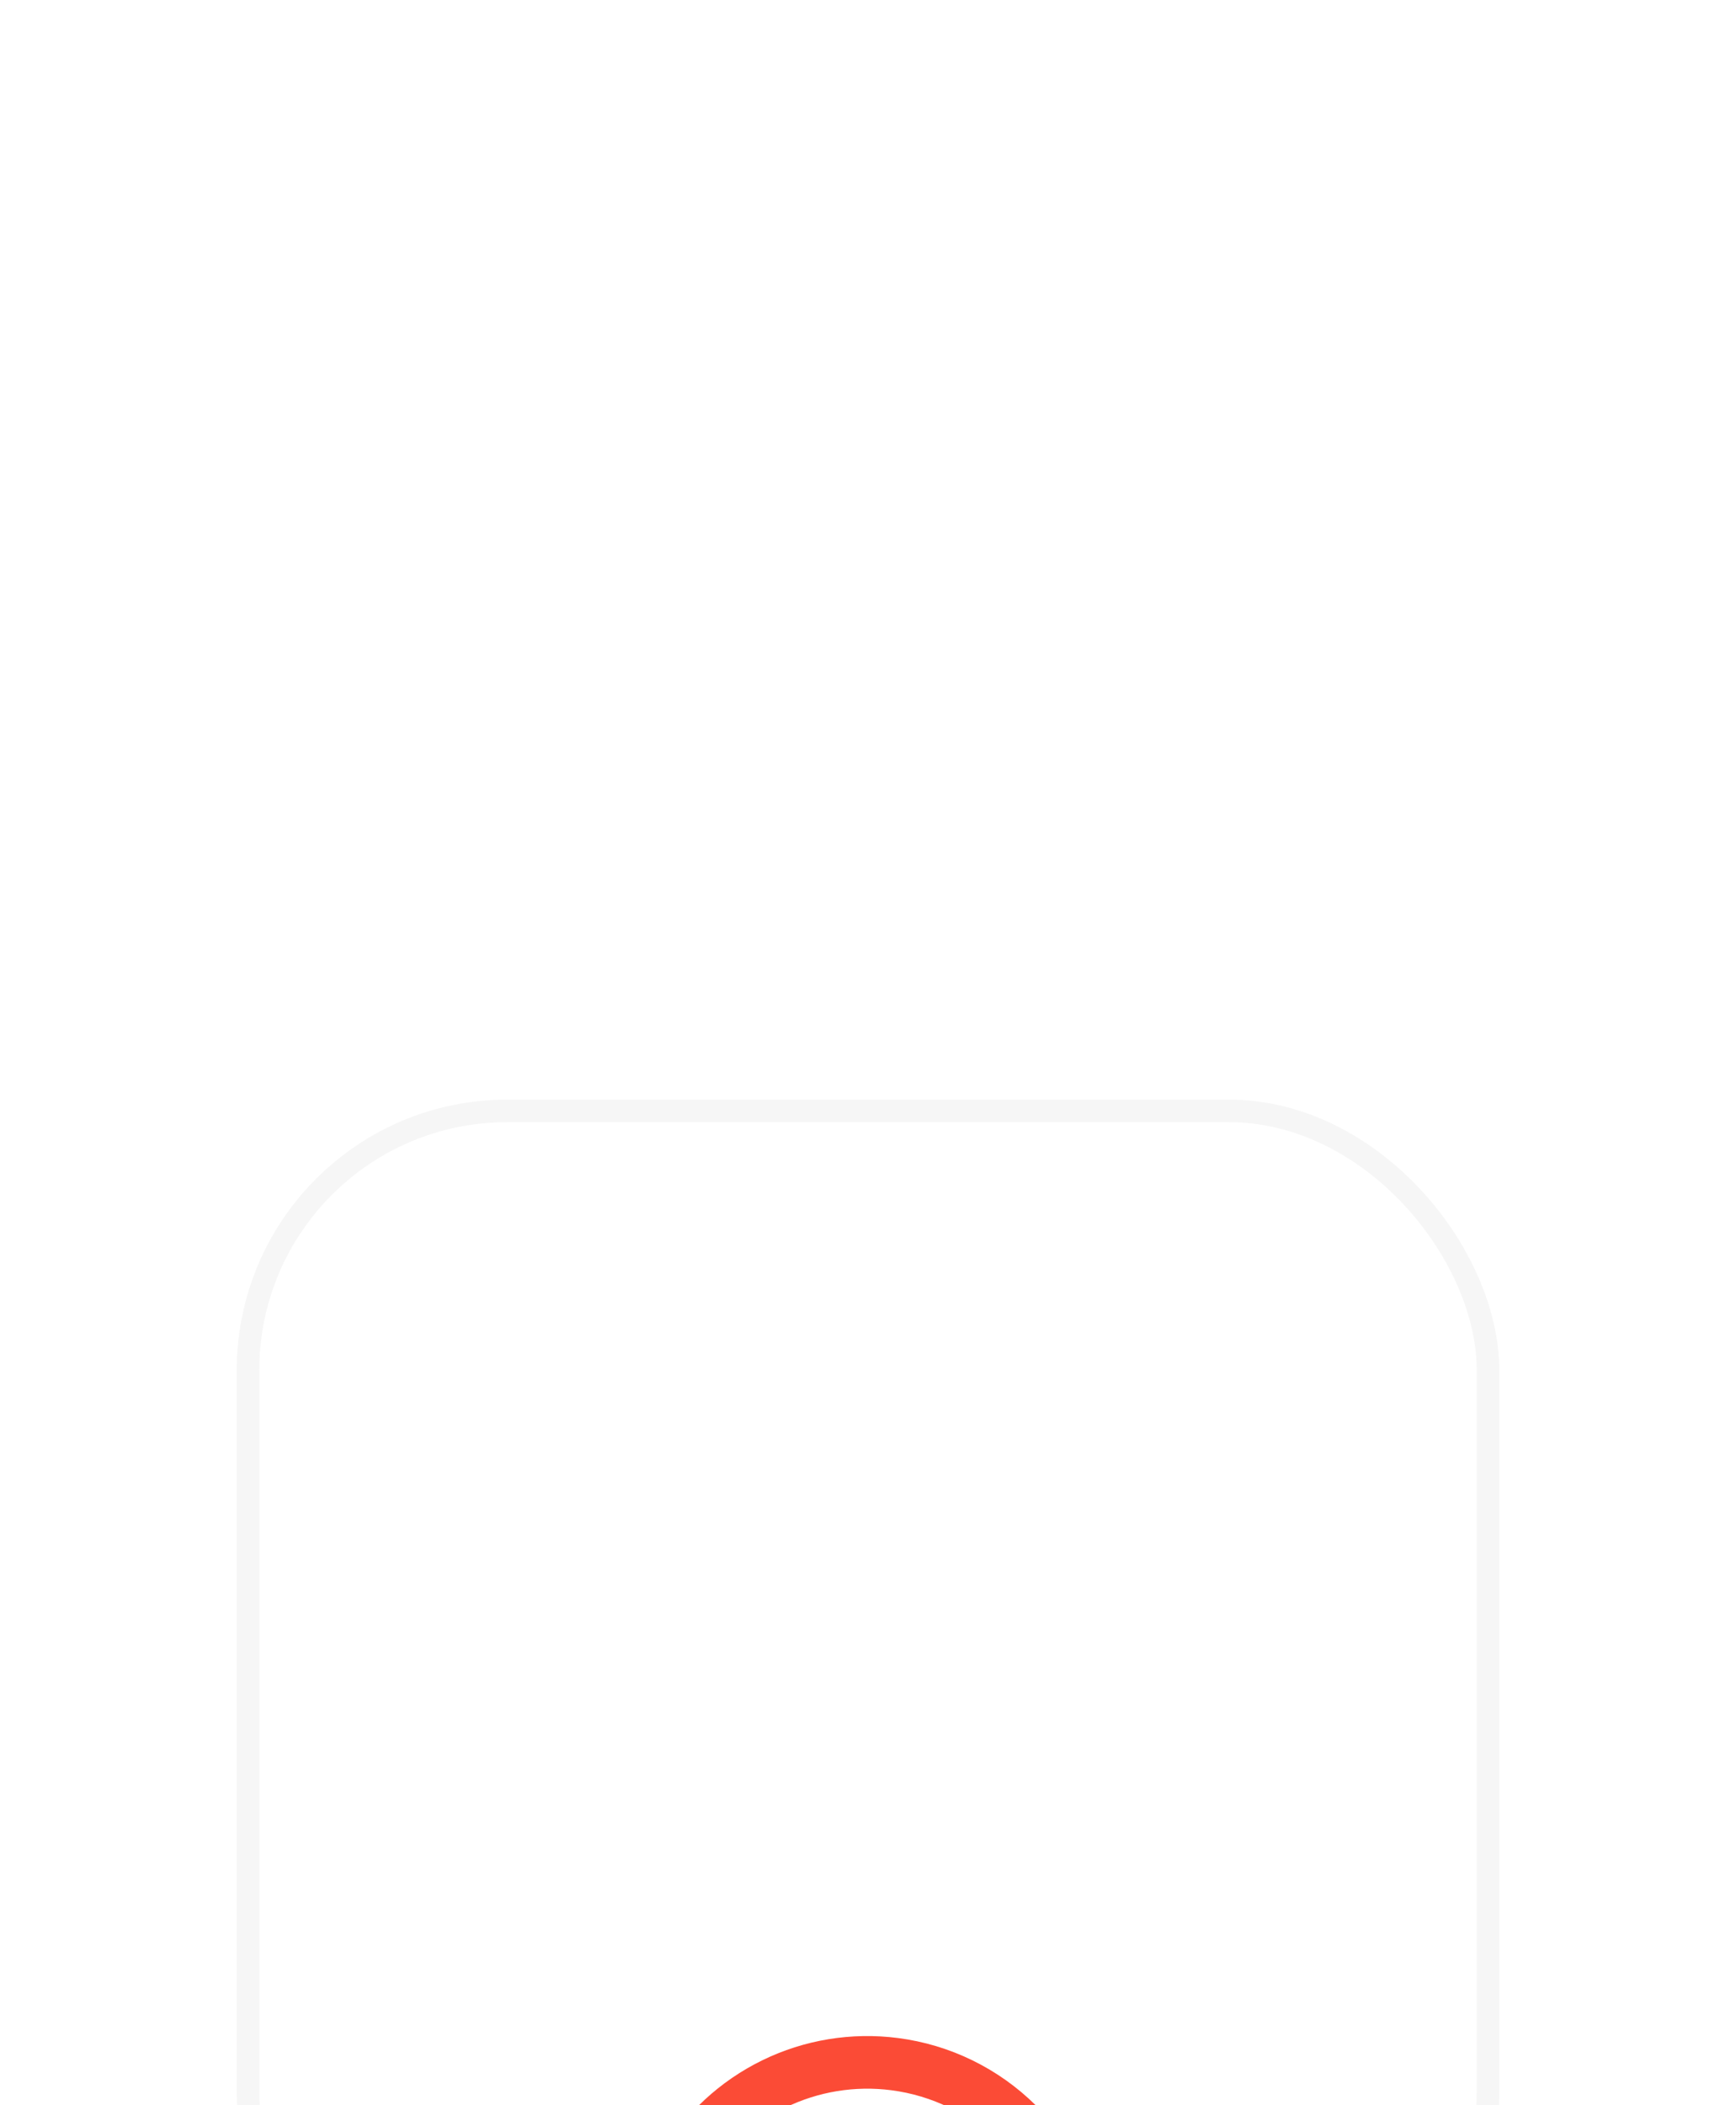 <svg width="66" height="80" viewBox="0 0 66 80" fill="none" xmlns="http://www.w3.org/2000/svg">
<g filter="url(#filter0_dddd_7_203)">
<rect x="9" y="1.5" width="48" height="48" rx="10.286" fill="white"/>
<rect x="9.429" y="1.929" width="47.143" height="47.143" rx="9.857" stroke="#F2F2F2" stroke-opacity="0.75" stroke-width="0.857"/>
<g filter="url(#filter1_dddd_7_203)">
<path d="M41 24.5C40.755 22.74 39.939 21.11 38.677 19.86C37.414 18.61 35.776 17.809 34.014 17.582C32.441 17.378 30.842 17.64 29.416 18.337C27.991 19.034 26.801 20.133 25.995 21.5M25 26.5C25.231 28.165 25.975 29.717 27.128 30.941C28.281 32.164 29.786 32.998 31.434 33.328C33.083 33.658 34.793 33.466 36.328 32.78C37.863 32.094 39.146 30.948 40 29.5" stroke="#FB4B36" stroke-width="2" stroke-linecap="round" stroke-linejoin="round"/>
<path d="M39 29.5C39 29.765 39.105 30.02 39.293 30.207C39.48 30.395 39.735 30.5 40 30.5C40.265 30.5 40.52 30.395 40.707 30.207C40.895 30.02 41 29.765 41 29.5C41 29.235 40.895 28.98 40.707 28.793C40.52 28.605 40.265 28.5 40 28.5C39.735 28.5 39.48 28.605 39.293 28.793C39.105 28.98 39 29.235 39 29.5ZM25 21.5C25 21.765 25.105 22.02 25.293 22.207C25.48 22.395 25.735 22.5 26 22.5C26.265 22.5 26.52 22.395 26.707 22.207C26.895 22.02 27 21.765 27 21.5C27 21.235 26.895 20.98 26.707 20.793C26.52 20.605 26.265 20.5 26 20.5C25.735 20.5 25.48 20.605 25.293 20.793C25.105 20.98 25 21.235 25 21.5ZM30 25.5C30 26.296 30.316 27.059 30.879 27.621C31.441 28.184 32.204 28.5 33 28.5C33.796 28.5 34.559 28.184 35.121 27.621C35.684 27.059 36 26.296 36 25.5C36 24.704 35.684 23.941 35.121 23.379C34.559 22.816 33.796 22.5 33 22.5C32.204 22.5 31.441 22.816 30.879 23.379C30.316 23.941 30 24.704 30 25.5Z" stroke="#FB4B36" stroke-width="2" stroke-linecap="round" stroke-linejoin="round"/>
</g>
</g>
<defs>
<filter id="filter0_dddd_7_203" x="0.429" y="0.643" width="65.143" height="78.857" filterUnits="userSpaceOnUse" color-interpolation-filters="sRGB">
<feFlood flood-opacity="0" result="BackgroundImageFix"/>
<feColorMatrix in="SourceAlpha" type="matrix" values="0 0 0 0 0 0 0 0 0 0 0 0 0 0 0 0 0 0 127 0" result="hardAlpha"/>
<feOffset dy="1.714"/>
<feGaussianBlur stdDeviation="1.286"/>
<feColorMatrix type="matrix" values="0 0 0 0 0.98 0 0 0 0 0.094 0 0 0 0 0.031 0 0 0 0.1 0"/>
<feBlend mode="normal" in2="BackgroundImageFix" result="effect1_dropShadow_7_203"/>
<feColorMatrix in="SourceAlpha" type="matrix" values="0 0 0 0 0 0 0 0 0 0 0 0 0 0 0 0 0 0 127 0" result="hardAlpha"/>
<feOffset dy="5.143"/>
<feGaussianBlur stdDeviation="2.571"/>
<feColorMatrix type="matrix" values="0 0 0 0 0.98 0 0 0 0 0.094 0 0 0 0 0.031 0 0 0 0.09 0"/>
<feBlend mode="normal" in2="effect1_dropShadow_7_203" result="effect2_dropShadow_7_203"/>
<feColorMatrix in="SourceAlpha" type="matrix" values="0 0 0 0 0 0 0 0 0 0 0 0 0 0 0 0 0 0 127 0" result="hardAlpha"/>
<feOffset dy="12"/>
<feGaussianBlur stdDeviation="3.429"/>
<feColorMatrix type="matrix" values="0 0 0 0 0.98 0 0 0 0 0.094 0 0 0 0 0.031 0 0 0 0.05 0"/>
<feBlend mode="normal" in2="effect2_dropShadow_7_203" result="effect3_dropShadow_7_203"/>
<feColorMatrix in="SourceAlpha" type="matrix" values="0 0 0 0 0 0 0 0 0 0 0 0 0 0 0 0 0 0 127 0" result="hardAlpha"/>
<feOffset dy="21.429"/>
<feGaussianBlur stdDeviation="4.286"/>
<feColorMatrix type="matrix" values="0 0 0 0 0.98 0 0 0 0 0.094 0 0 0 0 0.031 0 0 0 0.01 0"/>
<feBlend mode="normal" in2="effect3_dropShadow_7_203" result="effect4_dropShadow_7_203"/>
<feBlend mode="normal" in="SourceGraphic" in2="effect4_dropShadow_7_203" result="shape"/>
</filter>
<filter id="filter1_dddd_7_203" x="16.714" y="12.643" width="32.571" height="40.286" filterUnits="userSpaceOnUse" color-interpolation-filters="sRGB">
<feFlood flood-opacity="0" result="BackgroundImageFix"/>
<feColorMatrix in="SourceAlpha" type="matrix" values="0 0 0 0 0 0 0 0 0 0 0 0 0 0 0 0 0 0 127 0" result="hardAlpha"/>
<feOffset dy="0.857"/>
<feGaussianBlur stdDeviation="0.857"/>
<feColorMatrix type="matrix" values="0 0 0 0 0 0 0 0 0 0 0 0 0 0 0 0 0 0 0.1 0"/>
<feBlend mode="normal" in2="BackgroundImageFix" result="effect1_dropShadow_7_203"/>
<feColorMatrix in="SourceAlpha" type="matrix" values="0 0 0 0 0 0 0 0 0 0 0 0 0 0 0 0 0 0 127 0" result="hardAlpha"/>
<feOffset dy="2.571"/>
<feGaussianBlur stdDeviation="1.286"/>
<feColorMatrix type="matrix" values="0 0 0 0 0 0 0 0 0 0 0 0 0 0 0 0 0 0 0.09 0"/>
<feBlend mode="normal" in2="effect1_dropShadow_7_203" result="effect2_dropShadow_7_203"/>
<feColorMatrix in="SourceAlpha" type="matrix" values="0 0 0 0 0 0 0 0 0 0 0 0 0 0 0 0 0 0 127 0" result="hardAlpha"/>
<feOffset dy="6"/>
<feGaussianBlur stdDeviation="1.714"/>
<feColorMatrix type="matrix" values="0 0 0 0 0 0 0 0 0 0 0 0 0 0 0 0 0 0 0.05 0"/>
<feBlend mode="normal" in2="effect2_dropShadow_7_203" result="effect3_dropShadow_7_203"/>
<feColorMatrix in="SourceAlpha" type="matrix" values="0 0 0 0 0 0 0 0 0 0 0 0 0 0 0 0 0 0 127 0" result="hardAlpha"/>
<feOffset dy="11.143"/>
<feGaussianBlur stdDeviation="2.143"/>
<feColorMatrix type="matrix" values="0 0 0 0 0 0 0 0 0 0 0 0 0 0 0 0 0 0 0.01 0"/>
<feBlend mode="normal" in2="effect3_dropShadow_7_203" result="effect4_dropShadow_7_203"/>
<feBlend mode="normal" in="SourceGraphic" in2="effect4_dropShadow_7_203" result="shape"/>
</filter>
</defs>
</svg>
